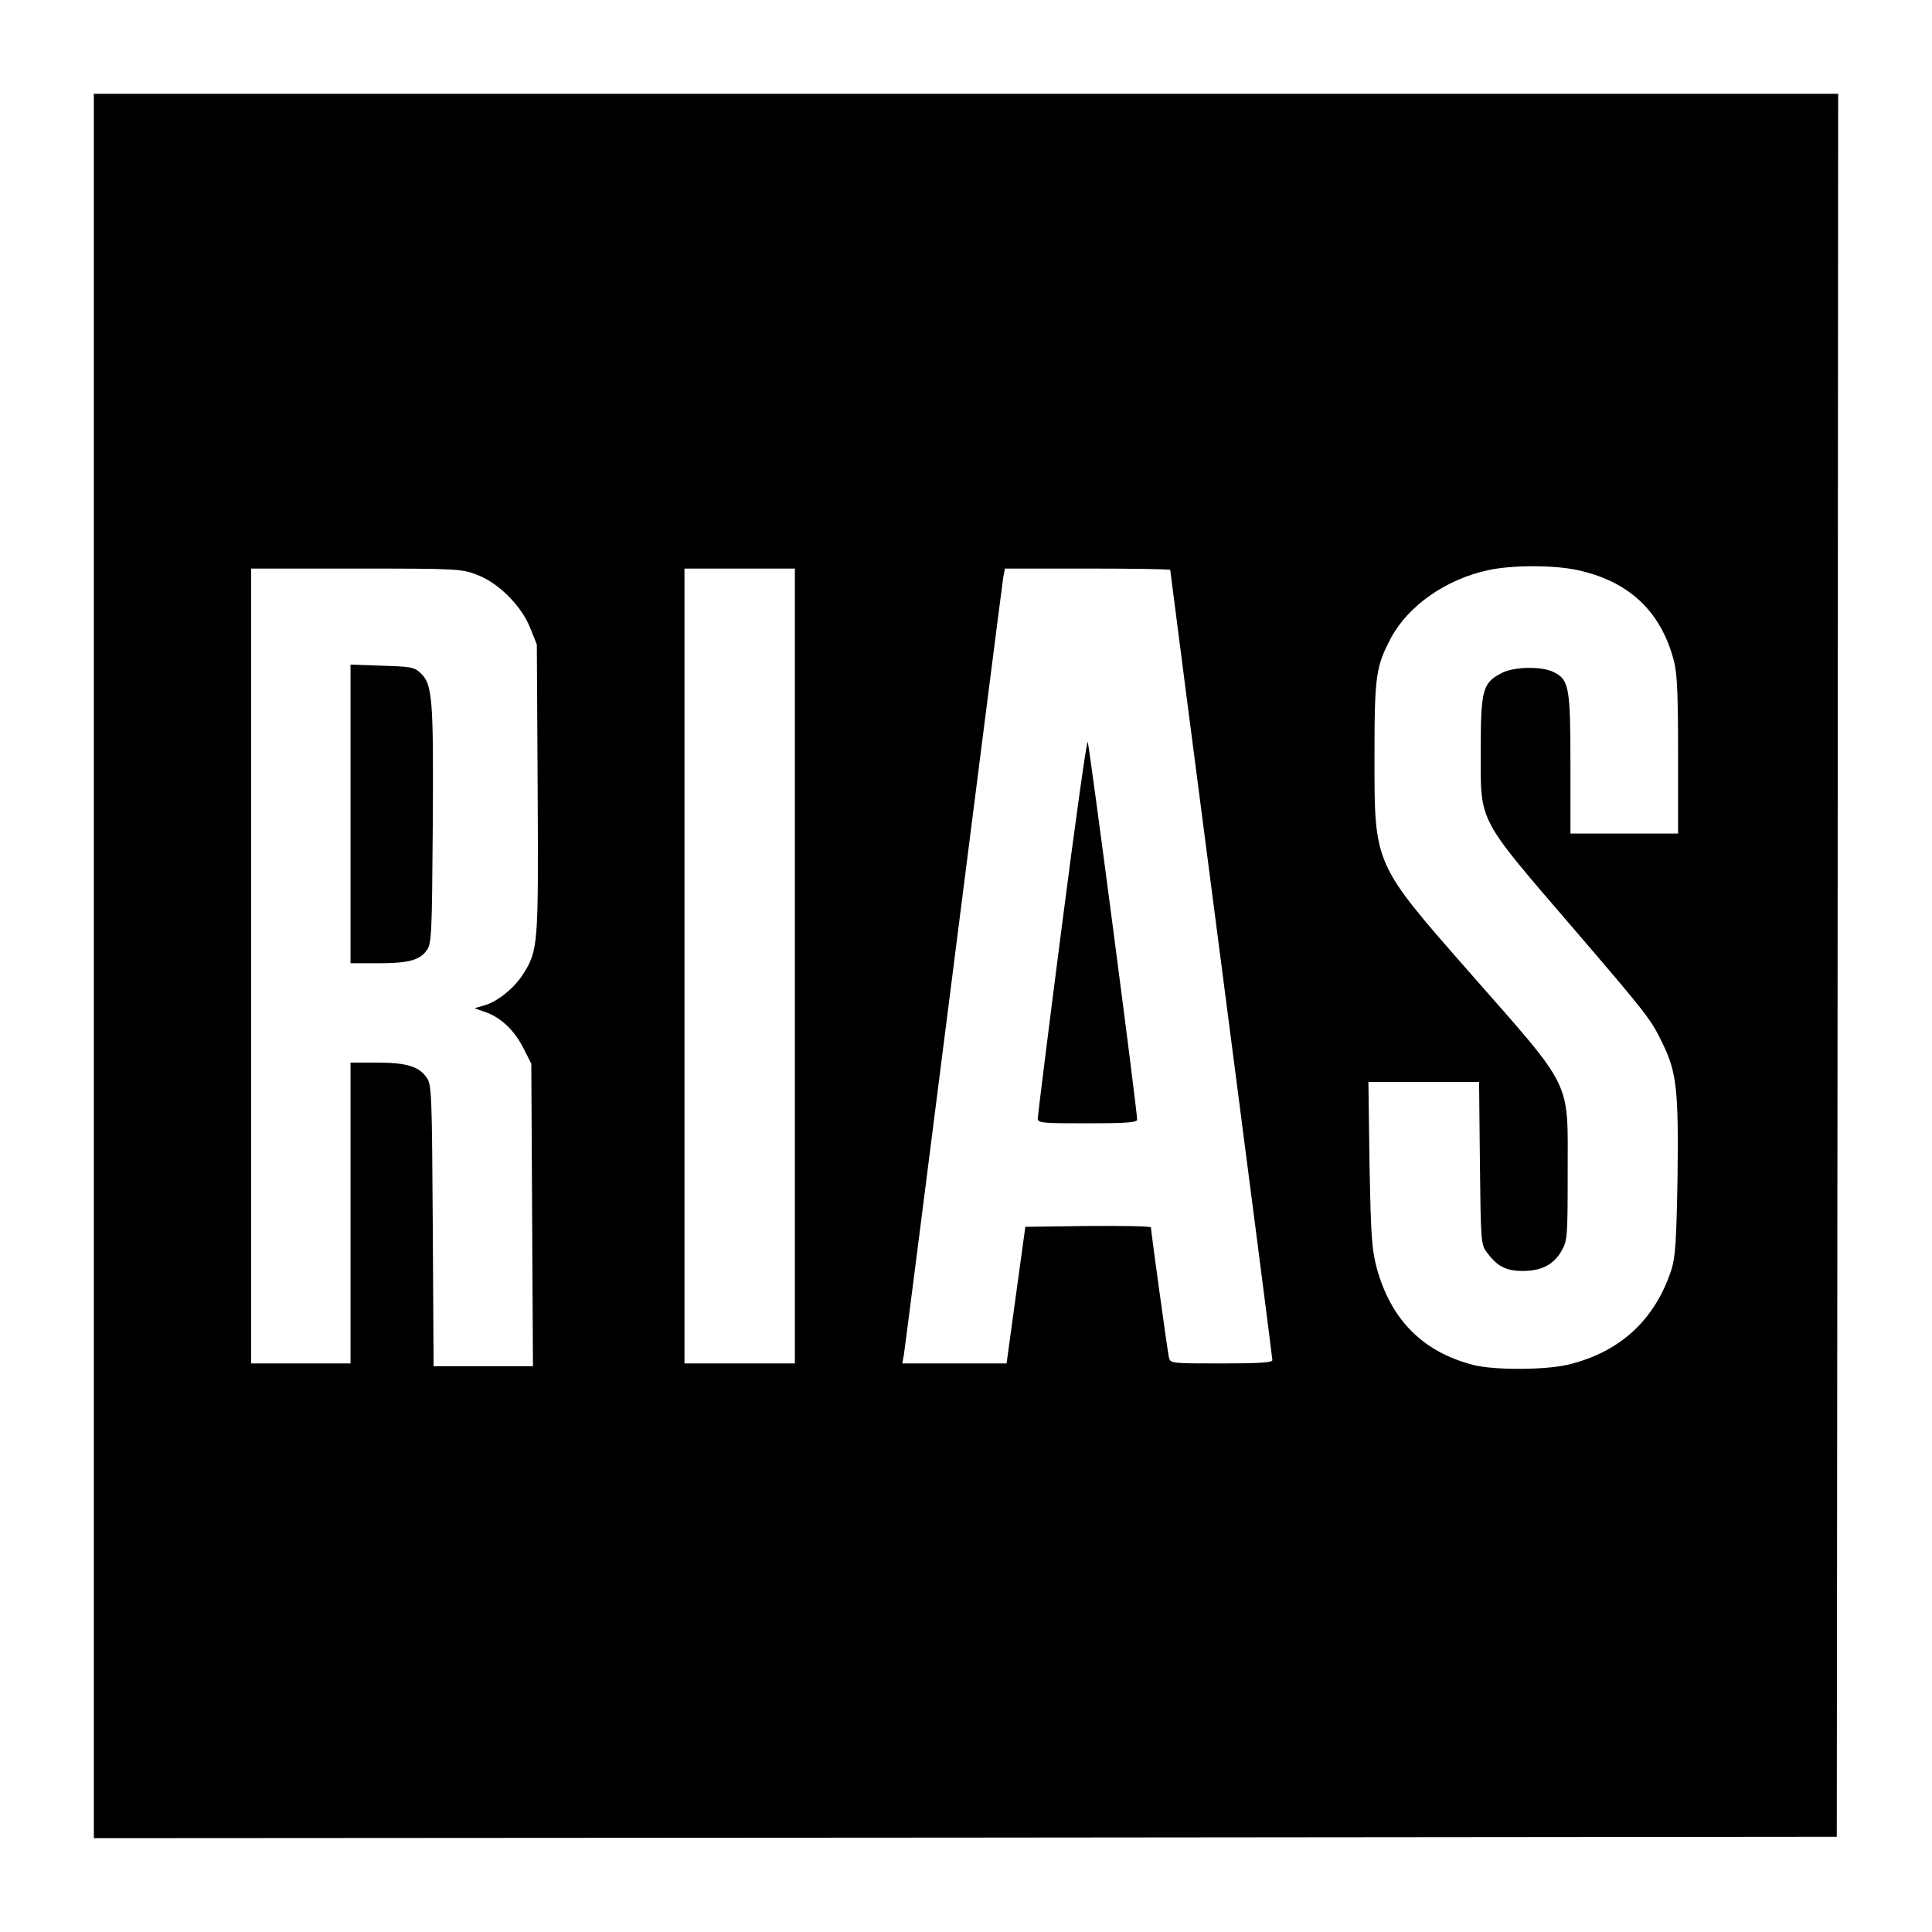 <svg height="700pt" preserveAspectRatio="xMidYMid meet" viewBox="0 0 700 700" width="700pt" xmlns="http://www.w3.org/2000/svg"><g transform="matrix(.1 0 0 -.1 0 700)"><path d="m340 3500v-3160l3158 2 3157 3 3 3158 2 3157h-3160-3160zm5373 1435c188-40 305-149 352-330 12-46 15-121 15-342v-283h-195-195v250c0 278-5 307-59 334-43 23-147 21-191-3-69-36-75-61-75-286 0-259-15-231 341-645 264-308 276-323 319-413 50-103 57-169 53-485-4-230-8-286-22-332-60-183-187-300-377-345-84-19-267-20-343 0-182 48-296 163-348 351-18 70-21 114-26 377l-4 297h200 201l3-294c3-279 4-296 24-322 38-52 70-69 132-69 69 1 112 23 141 75 20 36 21 52 21 286 0 336 22 291-354 719-350 399-346 390-346 784 0 293 5 326 60 430 63 117 199 212 351 245 85 19 237 19 322 1zm-3986-17c78-29 161-111 194-193l24-60 3-523c3-568 2-585-53-672-31-49-91-98-138-112l-38-11 37-13c57-19 106-65 139-129l30-59 3-548 3-548h-180-180l-3 508c-3 472-4 510-21 536-28 42-73 56-182 56h-95v-545-545h-180-180v1440 1440h380c364 0 382-1 437-22zm1153-1418v-1440h-200-200v1440 1440h200 200zm1360 1435c0-3 83-645 185-1428s185-1428 185-1435c0-9-48-12-185-12-183 0-185 0-190 23-5 22-65 457-65 470 0 4-102 6-227 5l-228-3-34-247-34-248h-189-189l6 32c3 18 84 652 180 1408s177 1390 180 1408l6 32h299c165 0 300-2 300-5z"/><path d="m1270 4051v-541h99c113 0 152 11 178 48 17 25 18 61 21 451 3 459-1 512-44 552-23 22-36 24-140 27l-114 4z"/><path d="m3847 3642c-48-372-87-685-87-694 0-17 15-18 180-18 137 0 180 3 180 13 1 30-174 1363-179 1369-4 4-46-297-94-670z"/></g></svg>